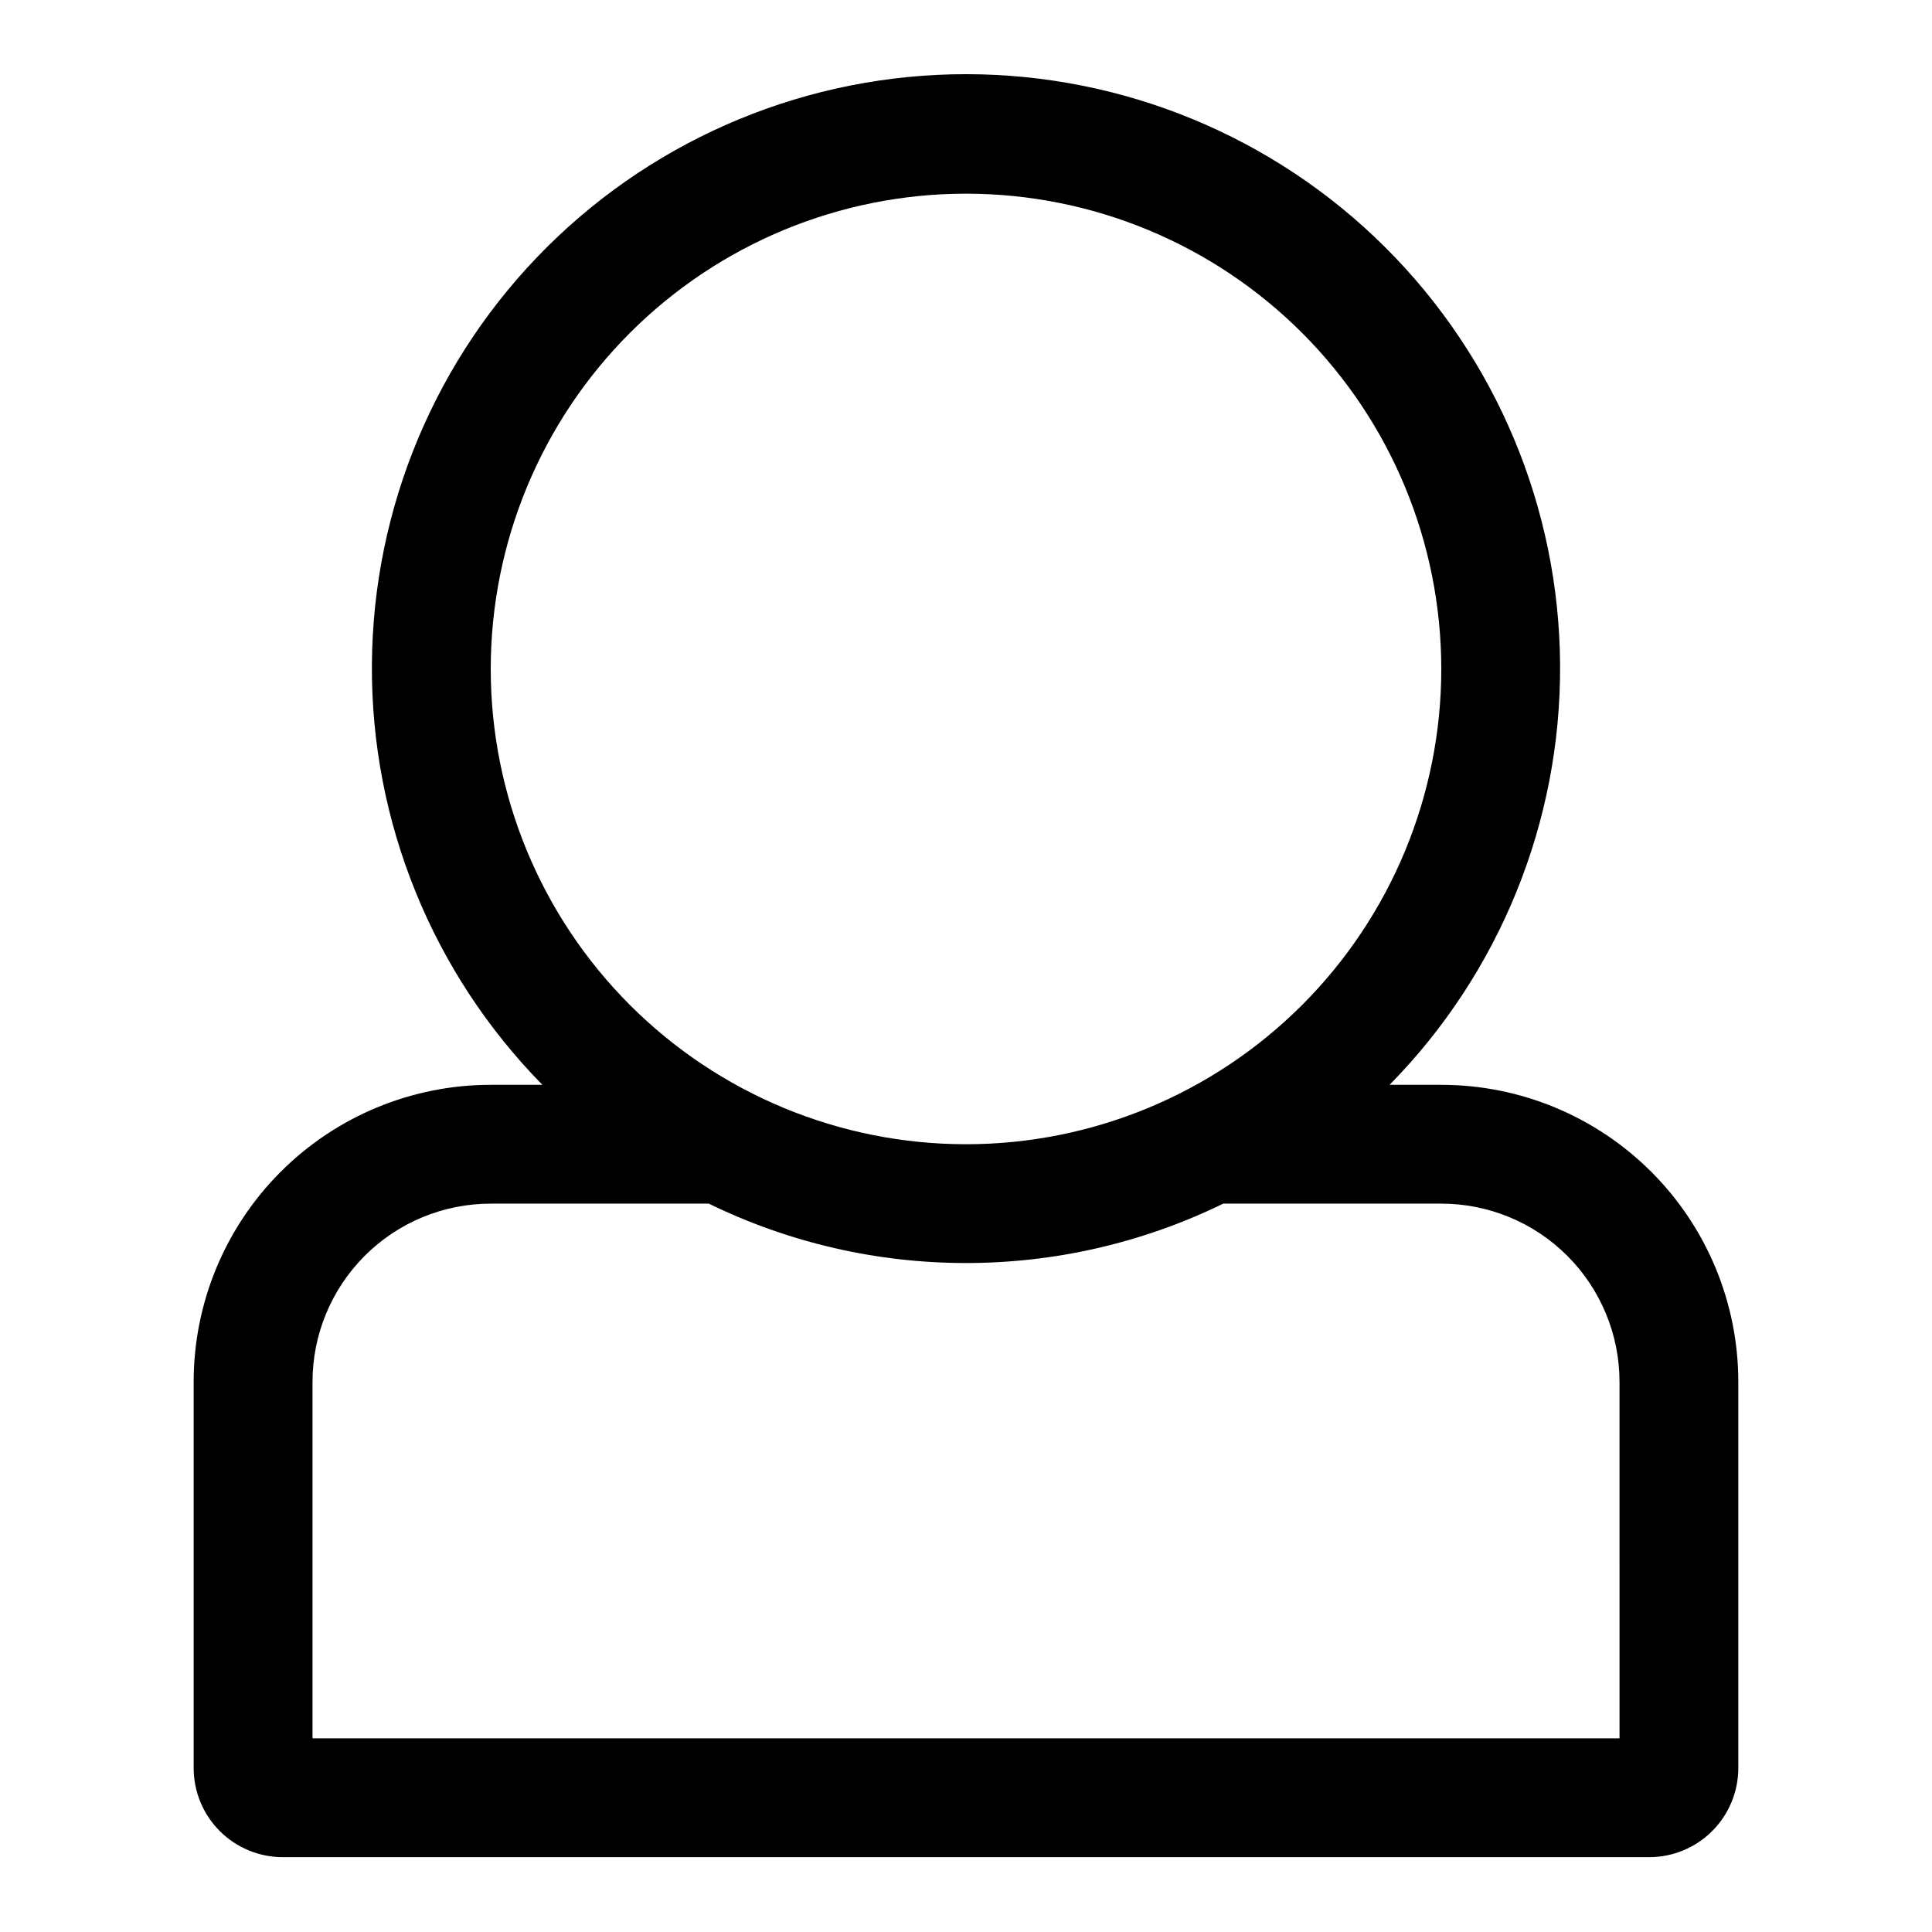 <?xml version="1.0" encoding="UTF-8"?>
<!-- Uploaded to: SVG Repo, www.svgrepo.com, Generator: SVG Repo Mixer Tools -->
<svg fill="#000000" width="800px" height="800px" version="1.1" viewBox="144 144 512 512" xmlns="http://www.w3.org/2000/svg">
 <path d="m525.95 431.49h-13.695c29.172-29.664 45.414-69.668 45.184-111.27-0.234-41.602-16.922-81.422-46.422-110.76-29.5-29.336-69.414-45.801-111.02-45.801-41.605 0-81.516 16.465-111.02 45.801-29.5 29.336-46.188 69.156-46.422 110.76-0.23 41.605 16.016 81.609 45.184 111.27h-13.695c-20.879 0-40.902 8.293-55.664 23.055-14.762 14.762-23.059 34.785-23.059 55.664v102.34c0 6.262 2.488 12.27 6.918 16.699 4.43 4.43 10.438 6.918 16.699 6.918h362.11c6.266 0 12.27-2.488 16.699-6.918 4.43-4.43 6.918-10.438 6.918-16.699v-102.34c0-20.879-8.293-40.902-23.059-55.664-14.762-14.762-34.785-23.055-55.664-23.055zm-251.9-110.21c0-33.402 13.27-65.441 36.891-89.062 23.621-23.617 55.656-36.891 89.062-36.891 33.402 0 65.441 13.273 89.059 36.891 23.621 23.621 36.891 55.66 36.891 89.062 0 33.406-13.27 65.441-36.891 89.062-23.617 23.621-55.656 36.891-89.059 36.891-33.406 0-65.441-13.27-89.062-36.891s-36.891-55.656-36.891-89.062zm299.14 283.39h-346.37v-94.465c0-12.527 4.977-24.539 13.836-33.398 8.855-8.859 20.871-13.832 33.398-13.832h57.781c43.023 20.988 93.316 20.988 136.34 0h57.777c12.527 0 24.543 4.973 33.398 13.832 8.859 8.859 13.836 20.871 13.836 33.398z"/>
</svg>